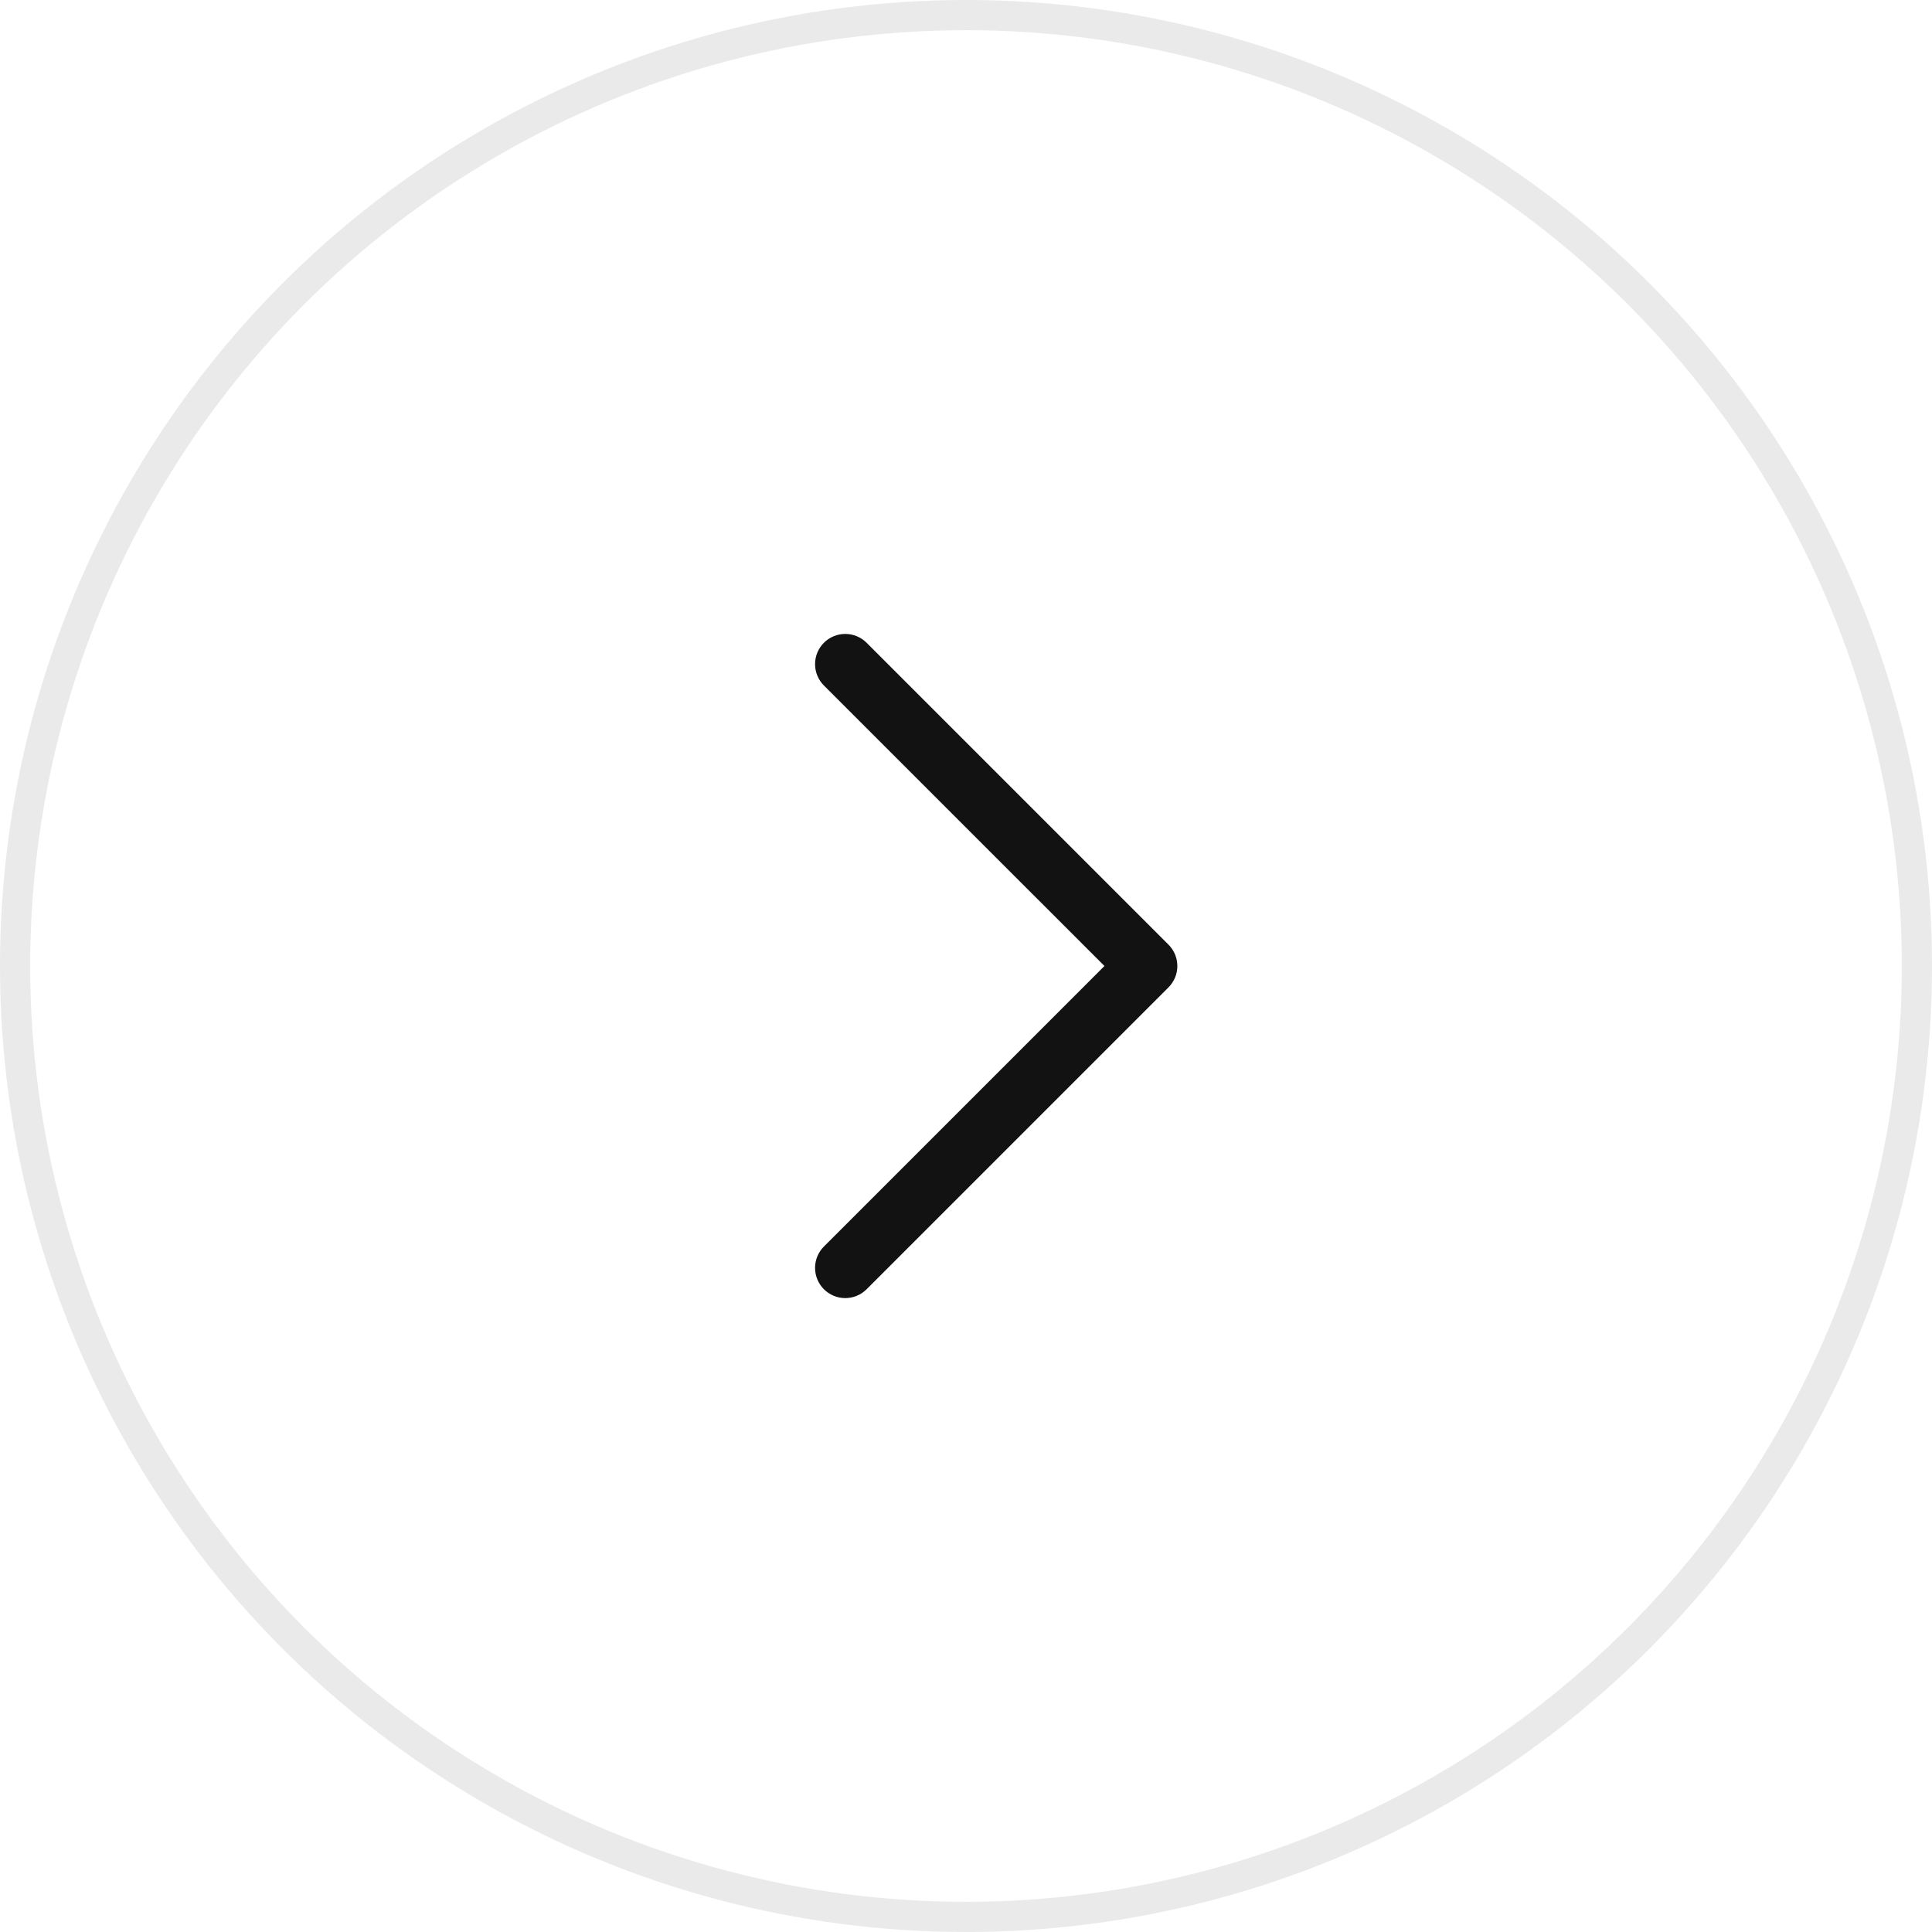 <svg width="64" height="64" viewBox="0 0 64 64" fill="none" xmlns="http://www.w3.org/2000/svg">
<circle cx="32" cy="32" r="31.5" transform="matrix(-1 0 0 1 64 0)" stroke="#EAEAEA"/>
<path d="M27.293 41.293C27.2 41.386 27.126 41.496 27.076 41.617C27.026 41.739 27 41.869 27 42C27 42.132 27.026 42.262 27.076 42.383C27.126 42.504 27.2 42.615 27.293 42.708C27.386 42.8 27.496 42.874 27.617 42.925C27.739 42.975 27.869 43.001 28 43.001C28.132 43.001 28.262 42.975 28.383 42.925C28.505 42.874 28.615 42.8 28.708 42.708L38.708 32.708C38.801 32.615 38.874 32.504 38.925 32.383C38.975 32.262 39.001 32.132 39.001 32C39.001 31.869 38.975 31.738 38.925 31.617C38.874 31.496 38.801 31.385 38.708 31.293L28.708 21.293C28.52 21.105 28.266 21 28 21C27.735 21 27.48 21.105 27.293 21.293C27.105 21.48 27 21.735 27 22C27 22.265 27.105 22.52 27.293 22.708L36.586 32L27.293 41.293Z" fill="#121212"/>
</svg>

